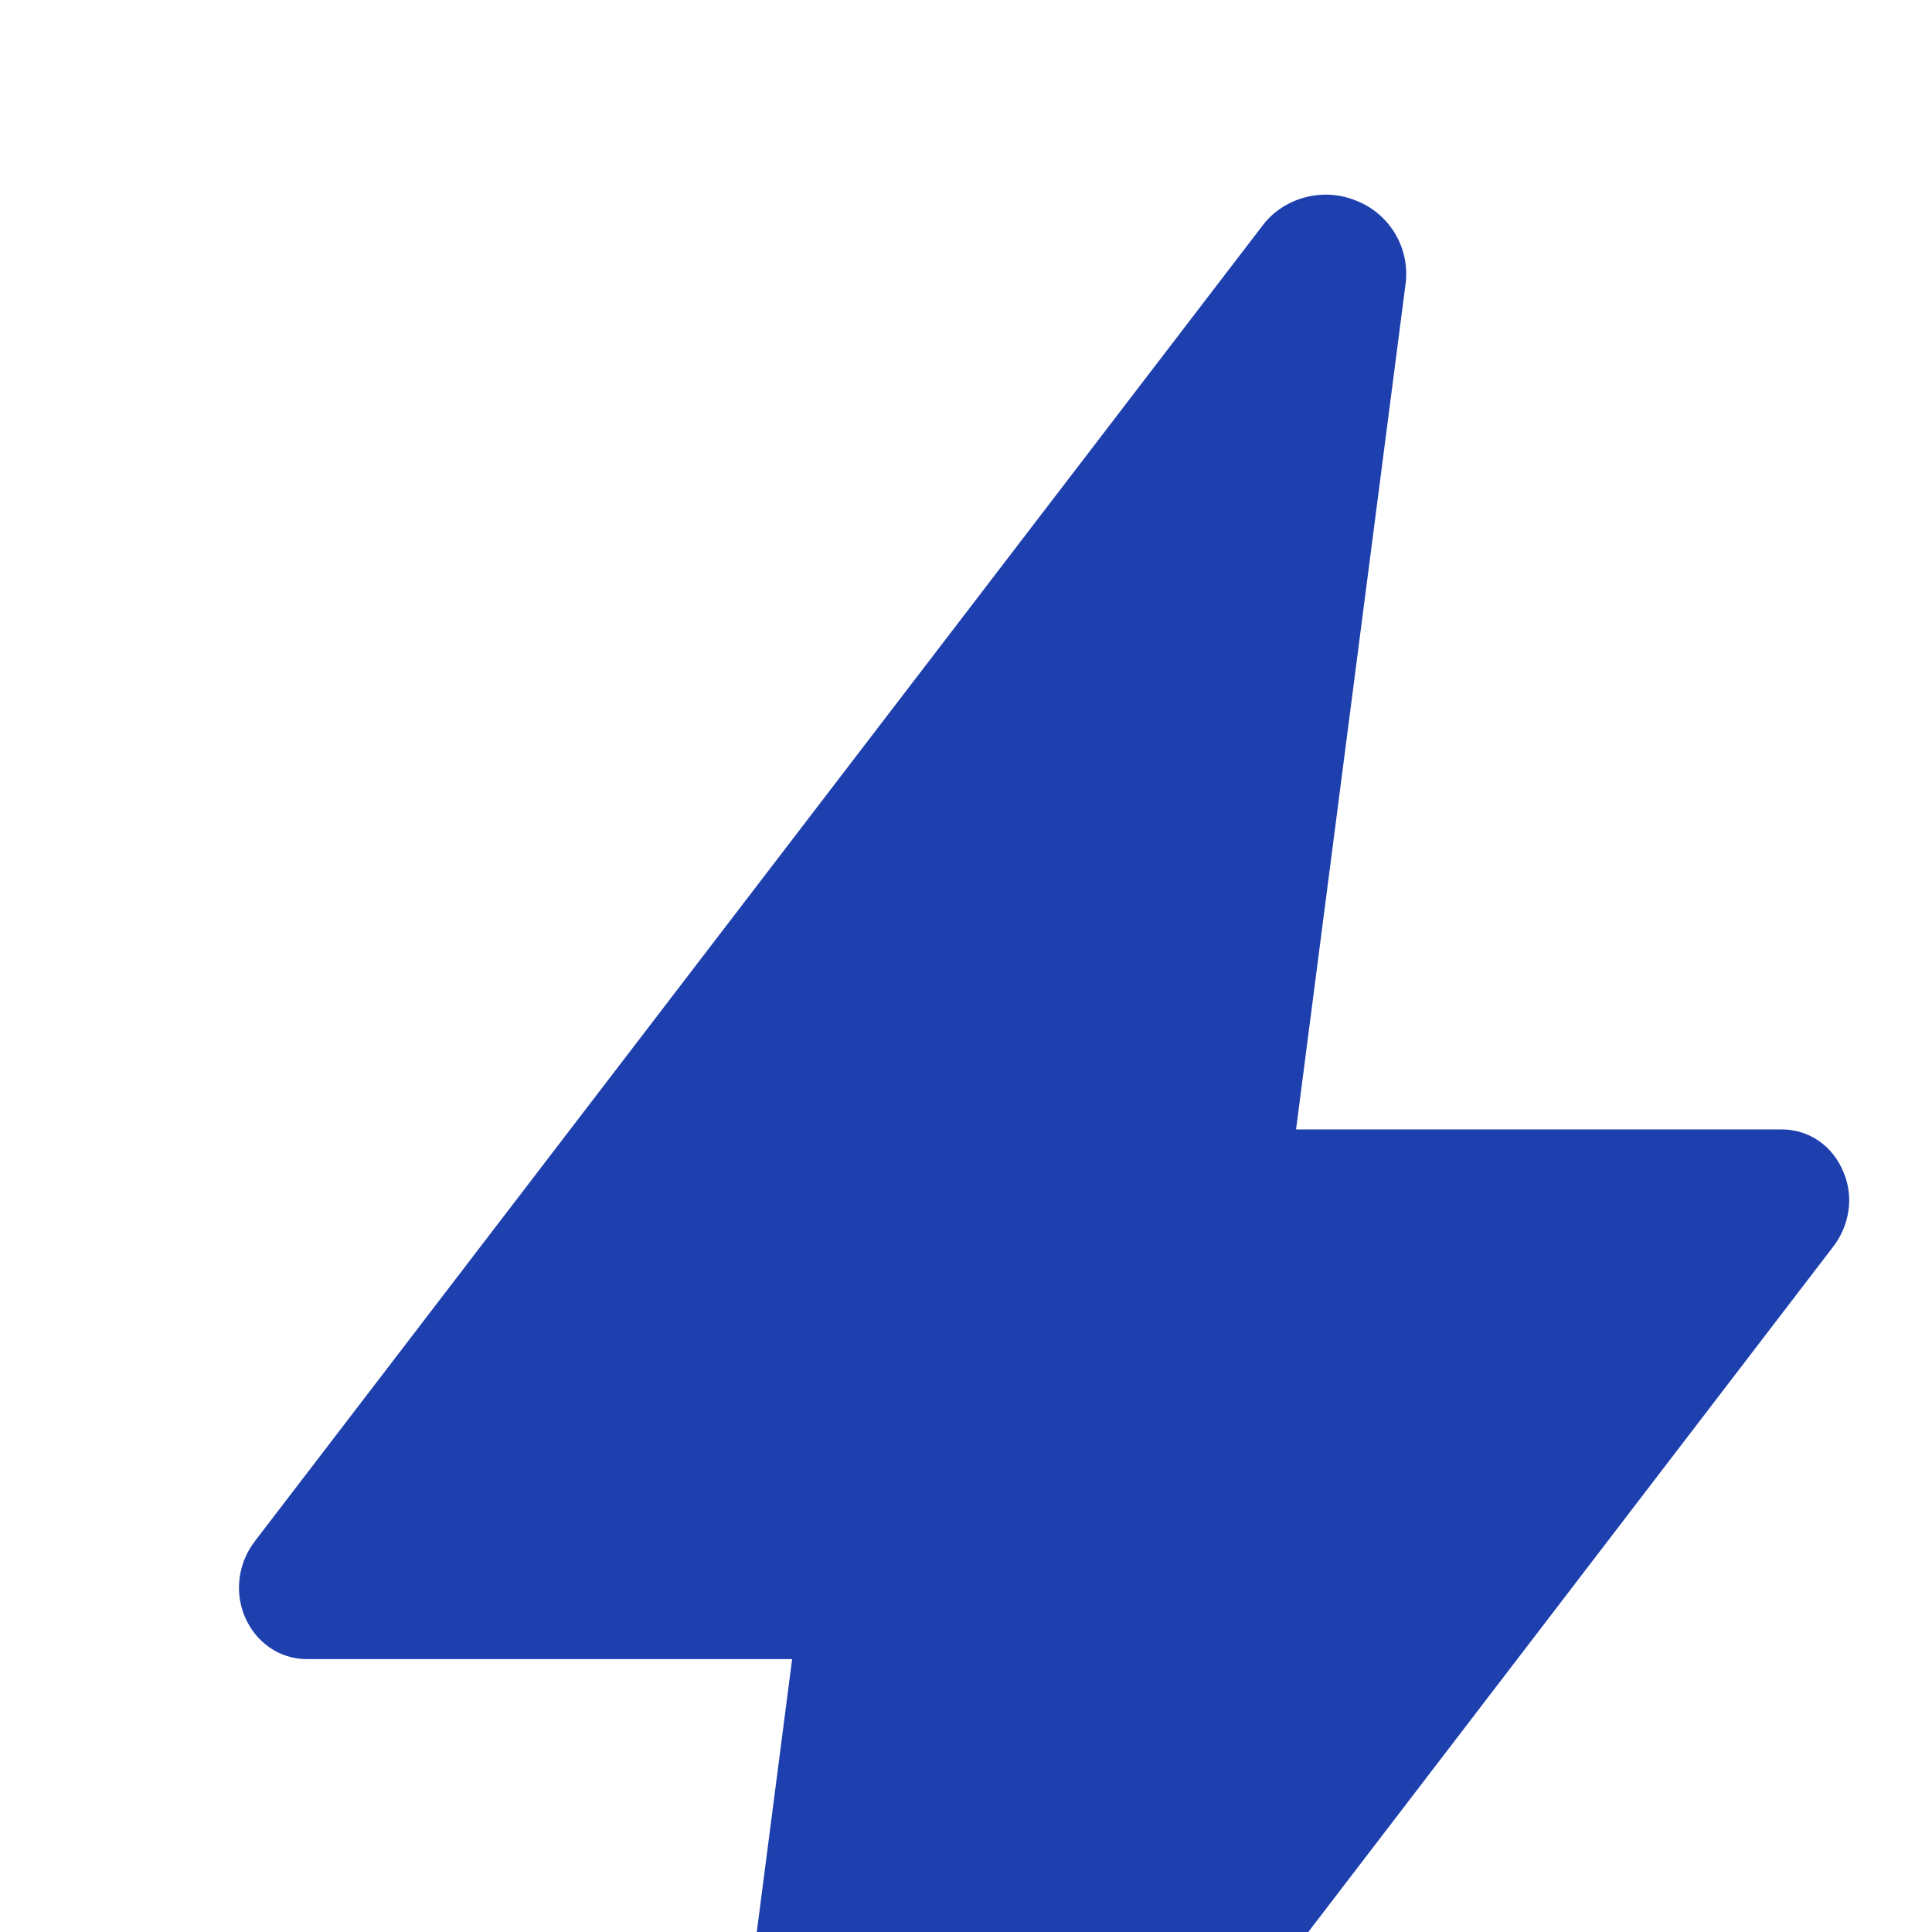 <?xml version="1.0" encoding="UTF-8"?>
<svg width="512" height="512" viewBox="0 0 24 24" xmlns="http://www.w3.org/2000/svg">
  <path fill="#1E40AF" d="M22.9 14.56c-.13-.32-.42-.53-.77-.53h-6.03l1.36-10.5c.06-.45-.2-.88-.62-1.04c-.42-.17-.91-.03-1.17.33l-12.5 16.32c-.21.27-.26.63-.13.94s.42.53.77.53h6.03l-1.36 10.5c-.06.45.2.88.62 1.04c.14.06.29.08.43.08c.28 0 .56-.12.74-.42l12.5-16.32c.21-.27.26-.63.13-.93z"/>
</svg>